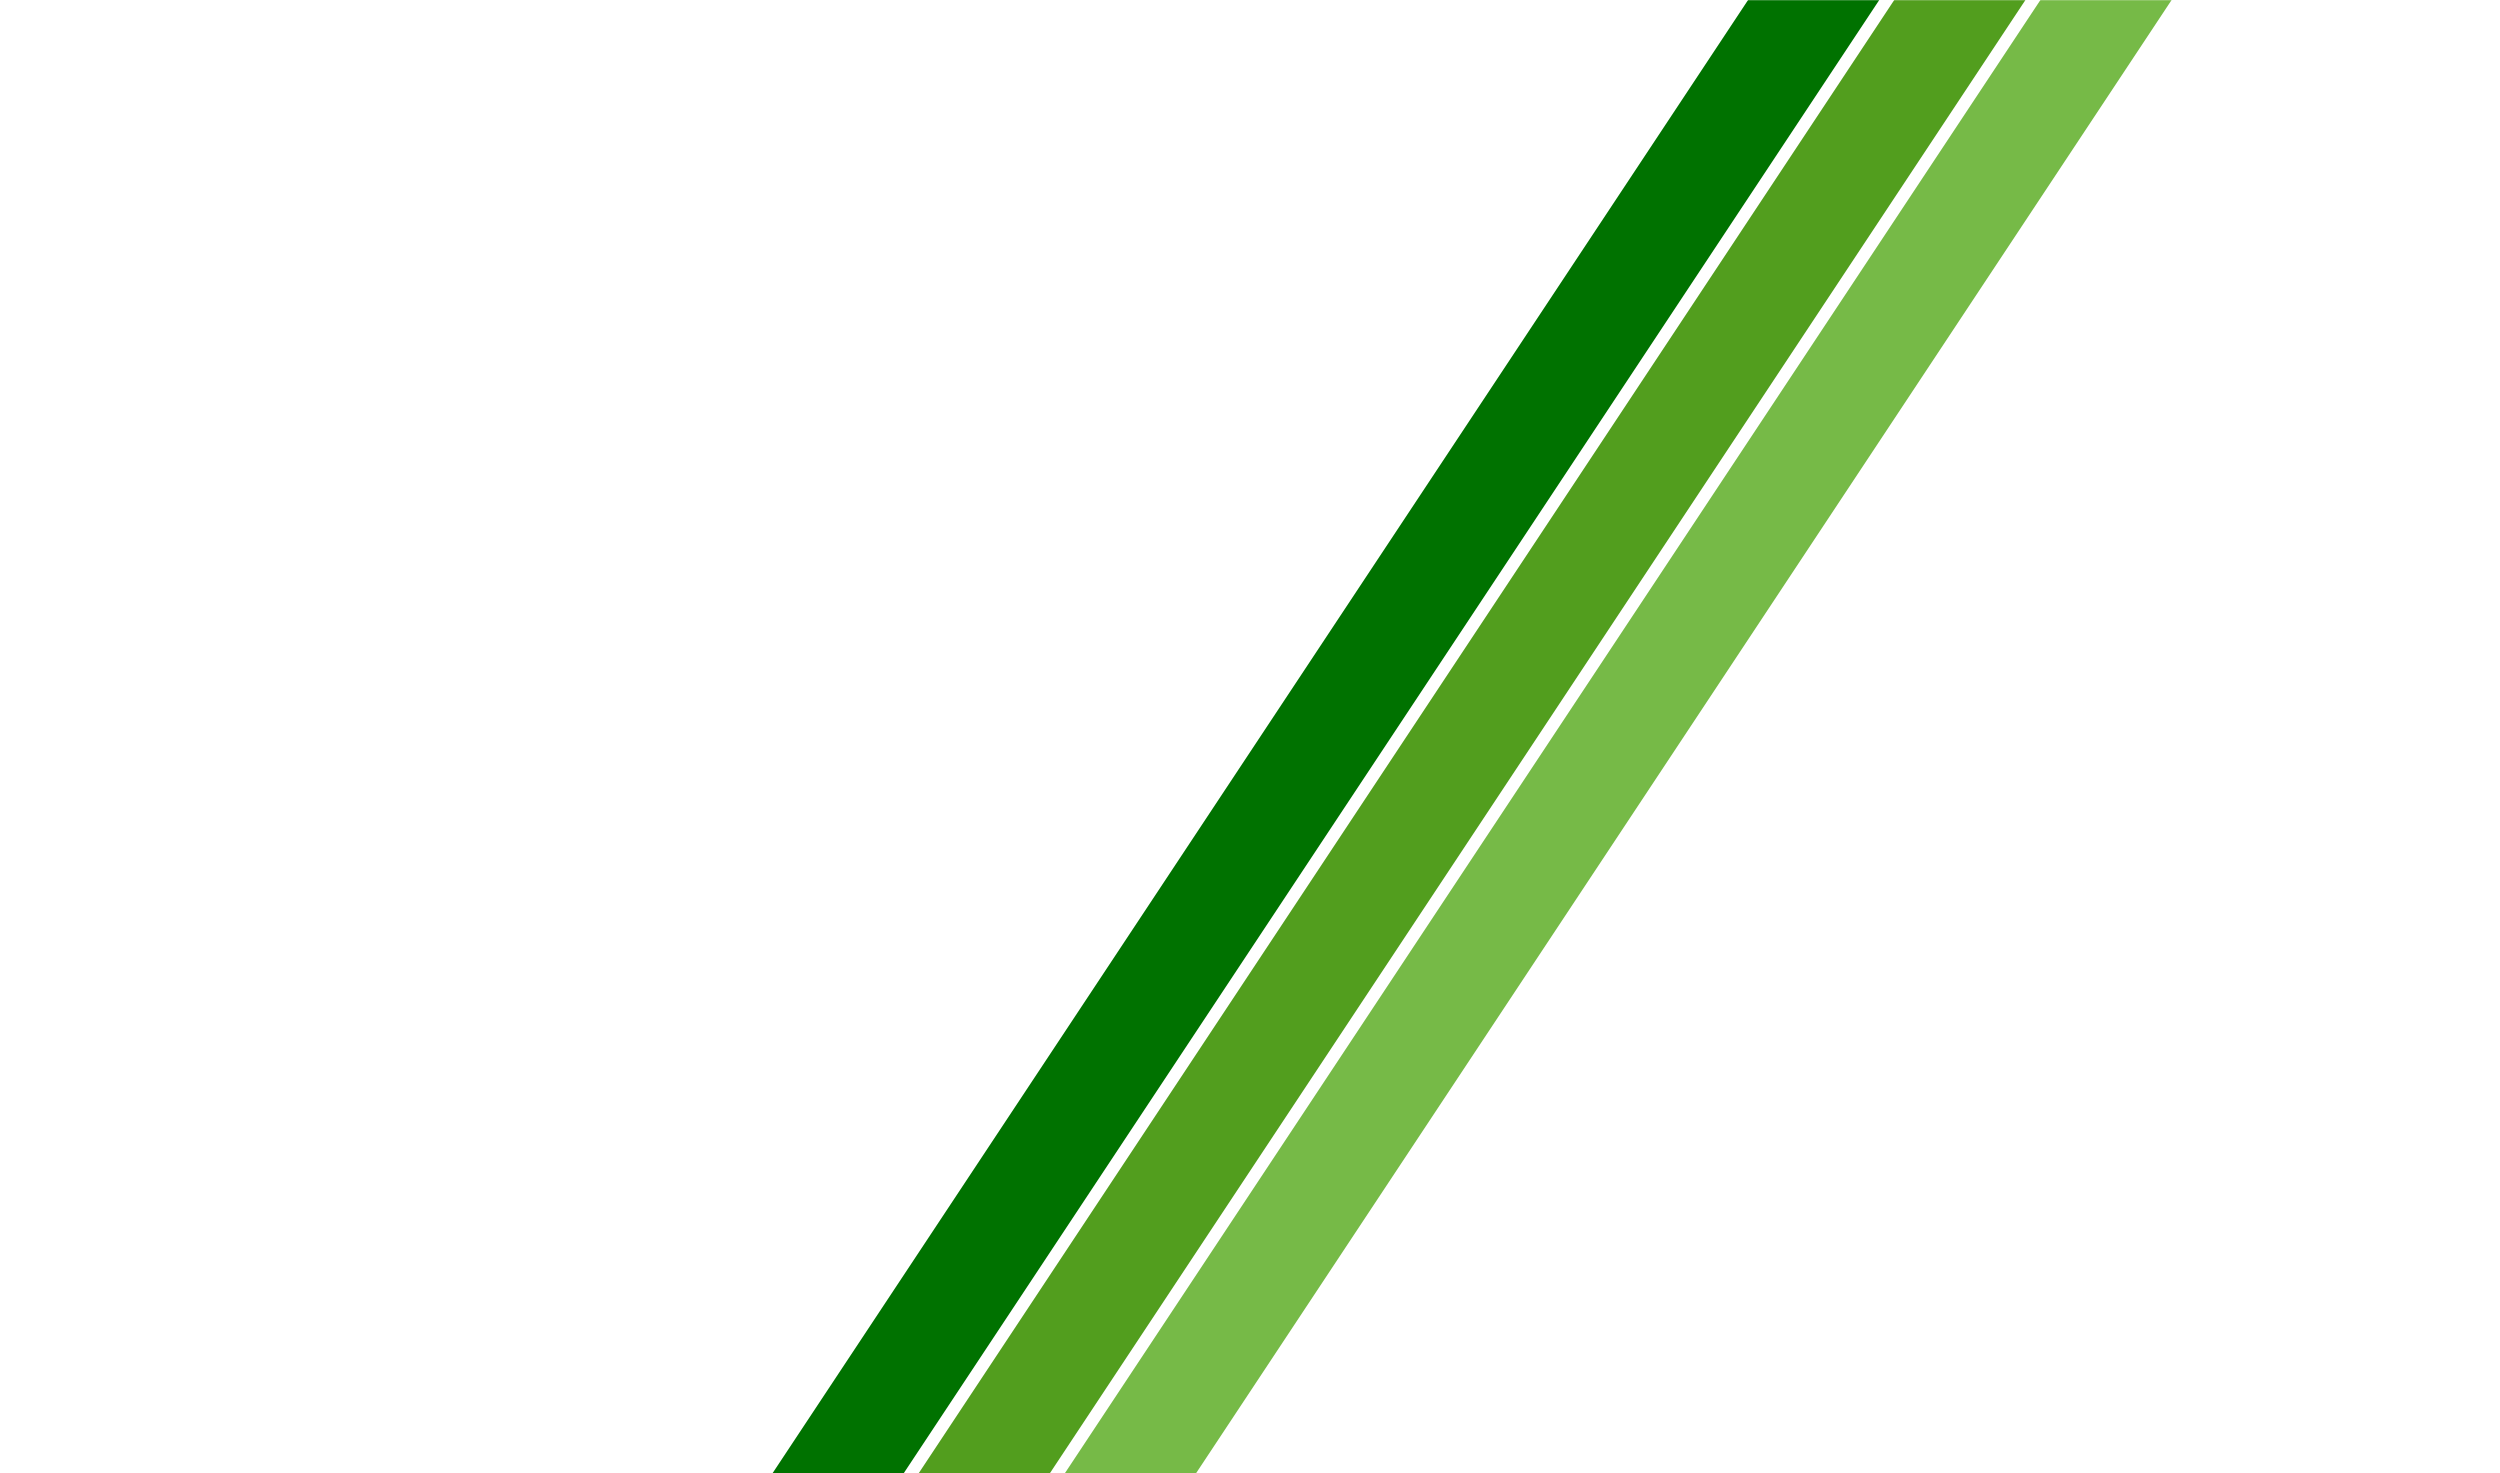<svg width="1600" height="943" viewBox="0 0 1600 943" fill="none" xmlns="http://www.w3.org/2000/svg">
<g clip-path="url(#clip0_9411_1124)">
<mask id="mask0_9411_1124" style="mask-type:luminance" maskUnits="userSpaceOnUse" x="0" y="0" width="1600" height="943">
<path d="M1600 0H0V943H1600V0Z" fill="white"/>
</mask>
<g mask="url(#mask0_9411_1124)">
<path d="M1524.95 -550L308 1287.79" stroke="#007200" stroke-width="70"/>
<path d="M1618.5 -550L401.547 1287.79" stroke="#529E1E" stroke-width="70"/>
<path d="M1712.05 -550L495.094 1287.79" stroke="#76BA47" stroke-width="70"/>
</g>
</g>
<defs>
<clipPath id="clip0_9411_1124">
<rect width="1600" height="943" fill="white"/>
</clipPath>
</defs>
</svg>
